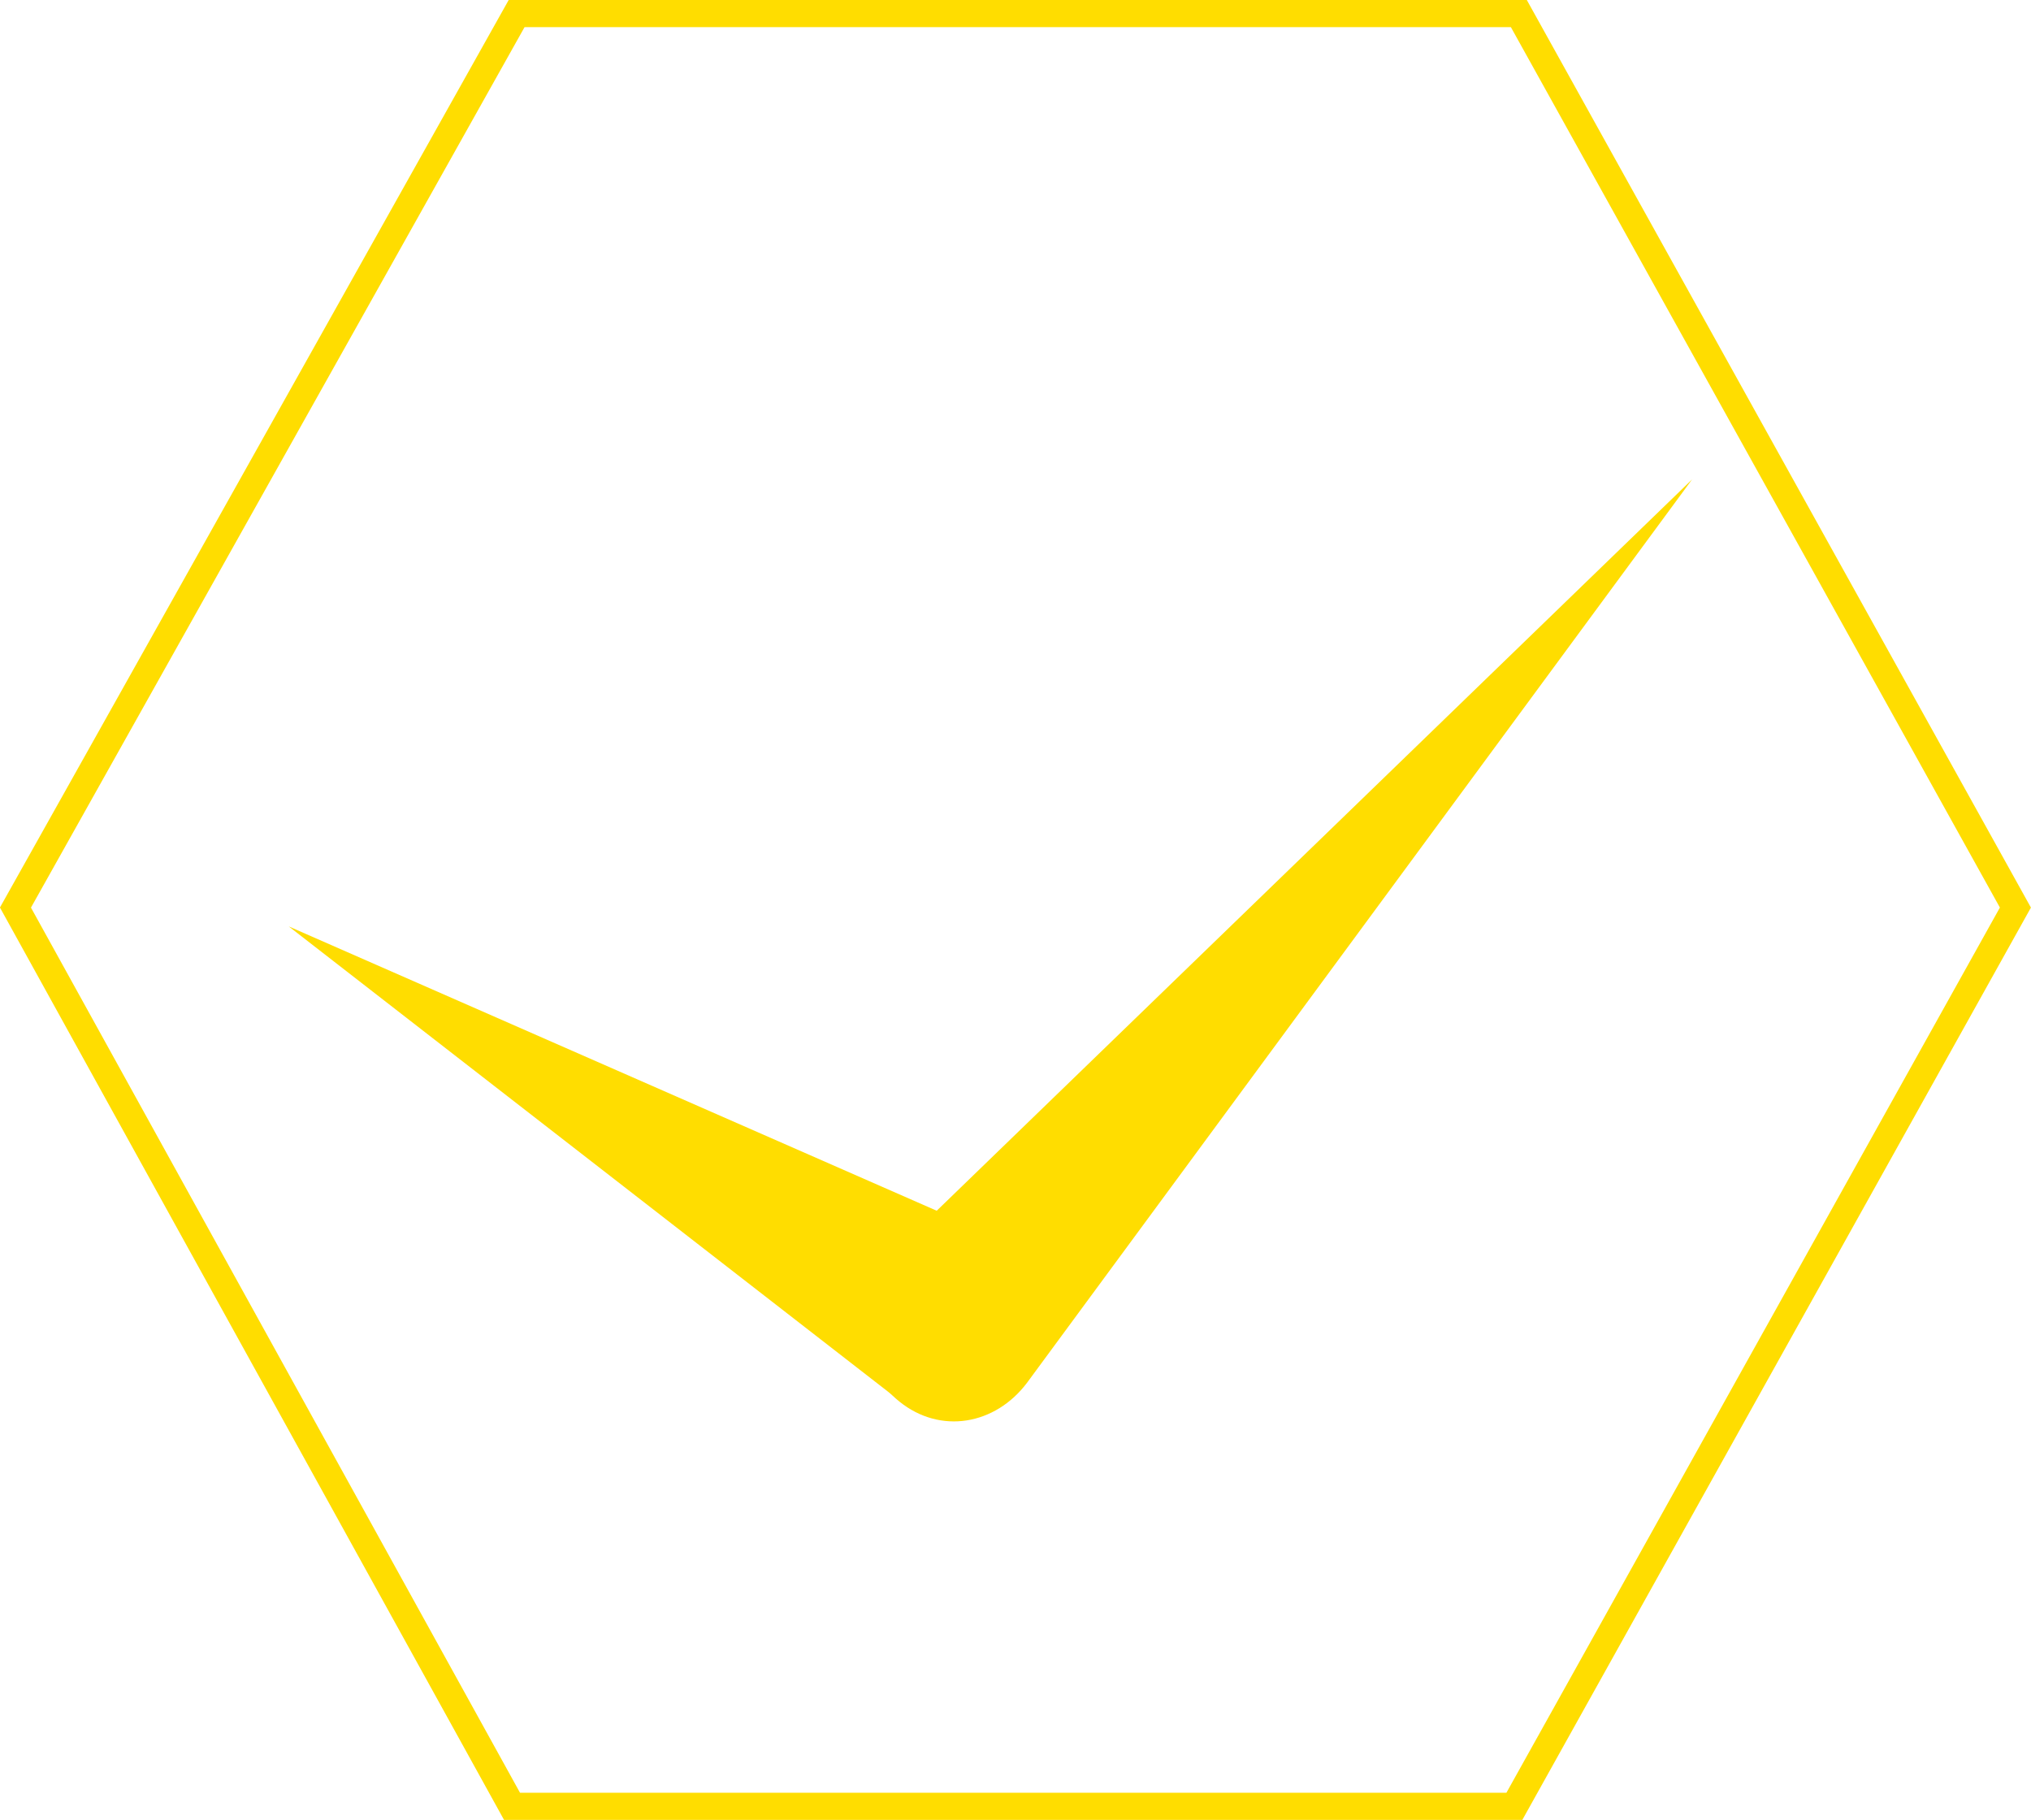 <svg xmlns="http://www.w3.org/2000/svg" id="Ebene_2" viewBox="0 0 149.82 134.23"><defs><style>.cls-1{fill:#fd0;}.cls-2{fill:none;stroke:#fd0;stroke-miterlimit:10;stroke-width:2px;}</style></defs><g id="Ebene_2-2"><polygon class="cls-2" points="38.11 1 112.04 1 148.67 66.94 111.71 133.23 37.77 133.23 1.14 66.94 38.11 1"></polygon><path class="cls-1" d="m66,103.03l-44.7-34.7,51.42,22.56c3.36,1.39,5.04,5.55,3.7,9.02s-5.38,5.21-8.74,3.82c-.67,0-1.01-.35-1.68-.69Z"></path><path class="cls-1" d="m65.67,92.62l59.15-57.26-49.06,66.63c-2.35,3.12-6.39,3.82-9.41,1.39-3.02-2.43-3.7-6.59-1.34-9.72.34-.35.34-.69.67-1.04Z"></path></g></svg>